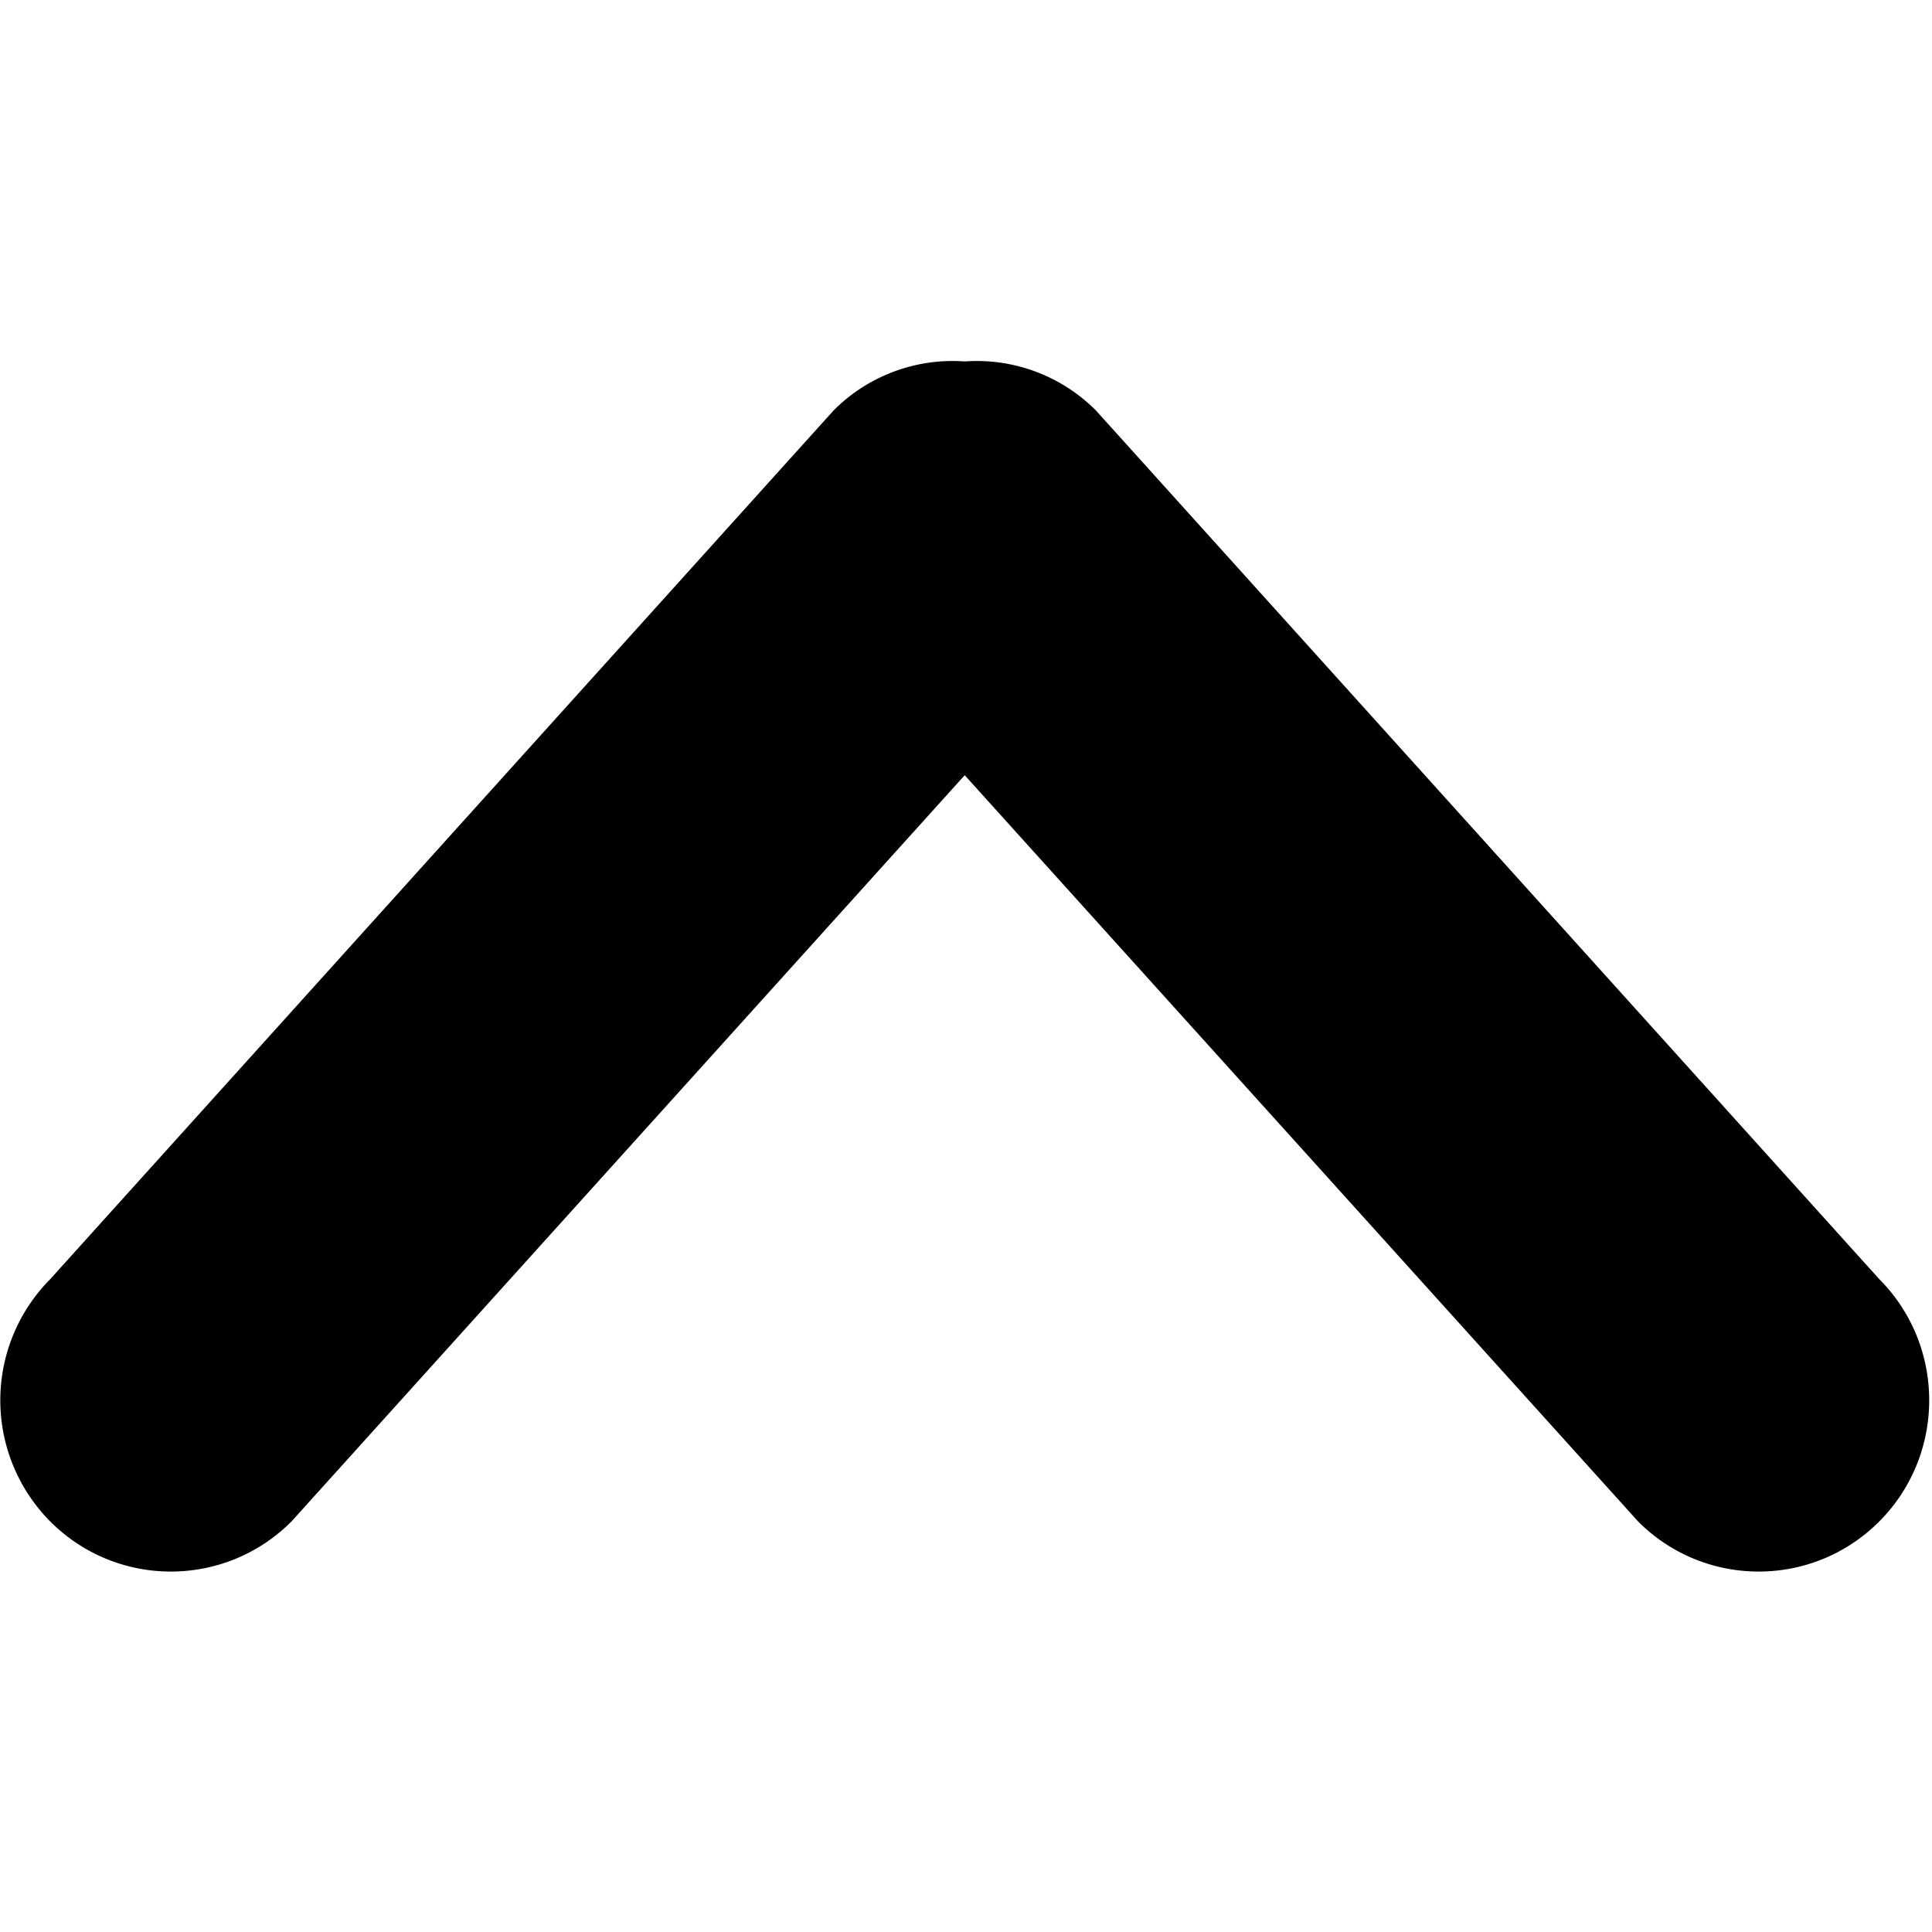 <svg width="800" height="800" viewBox="0 -4.5 24 24" xmlns="http://www.w3.org/2000/svg"><path d="M23.345 11.39L13.615.6a2.087 2.087 0 00-1.631-.61 2.085 2.085 0 00-1.63.61L.624 11.39a2.136 2.136 0 000 3.01c.828.83 2.169.83 2.997 0l8.363-9.27 8.365 9.27c.827.83 2.169.83 2.996 0s.827-2.18 0-3.01" fill-rule="evenodd"/></svg>